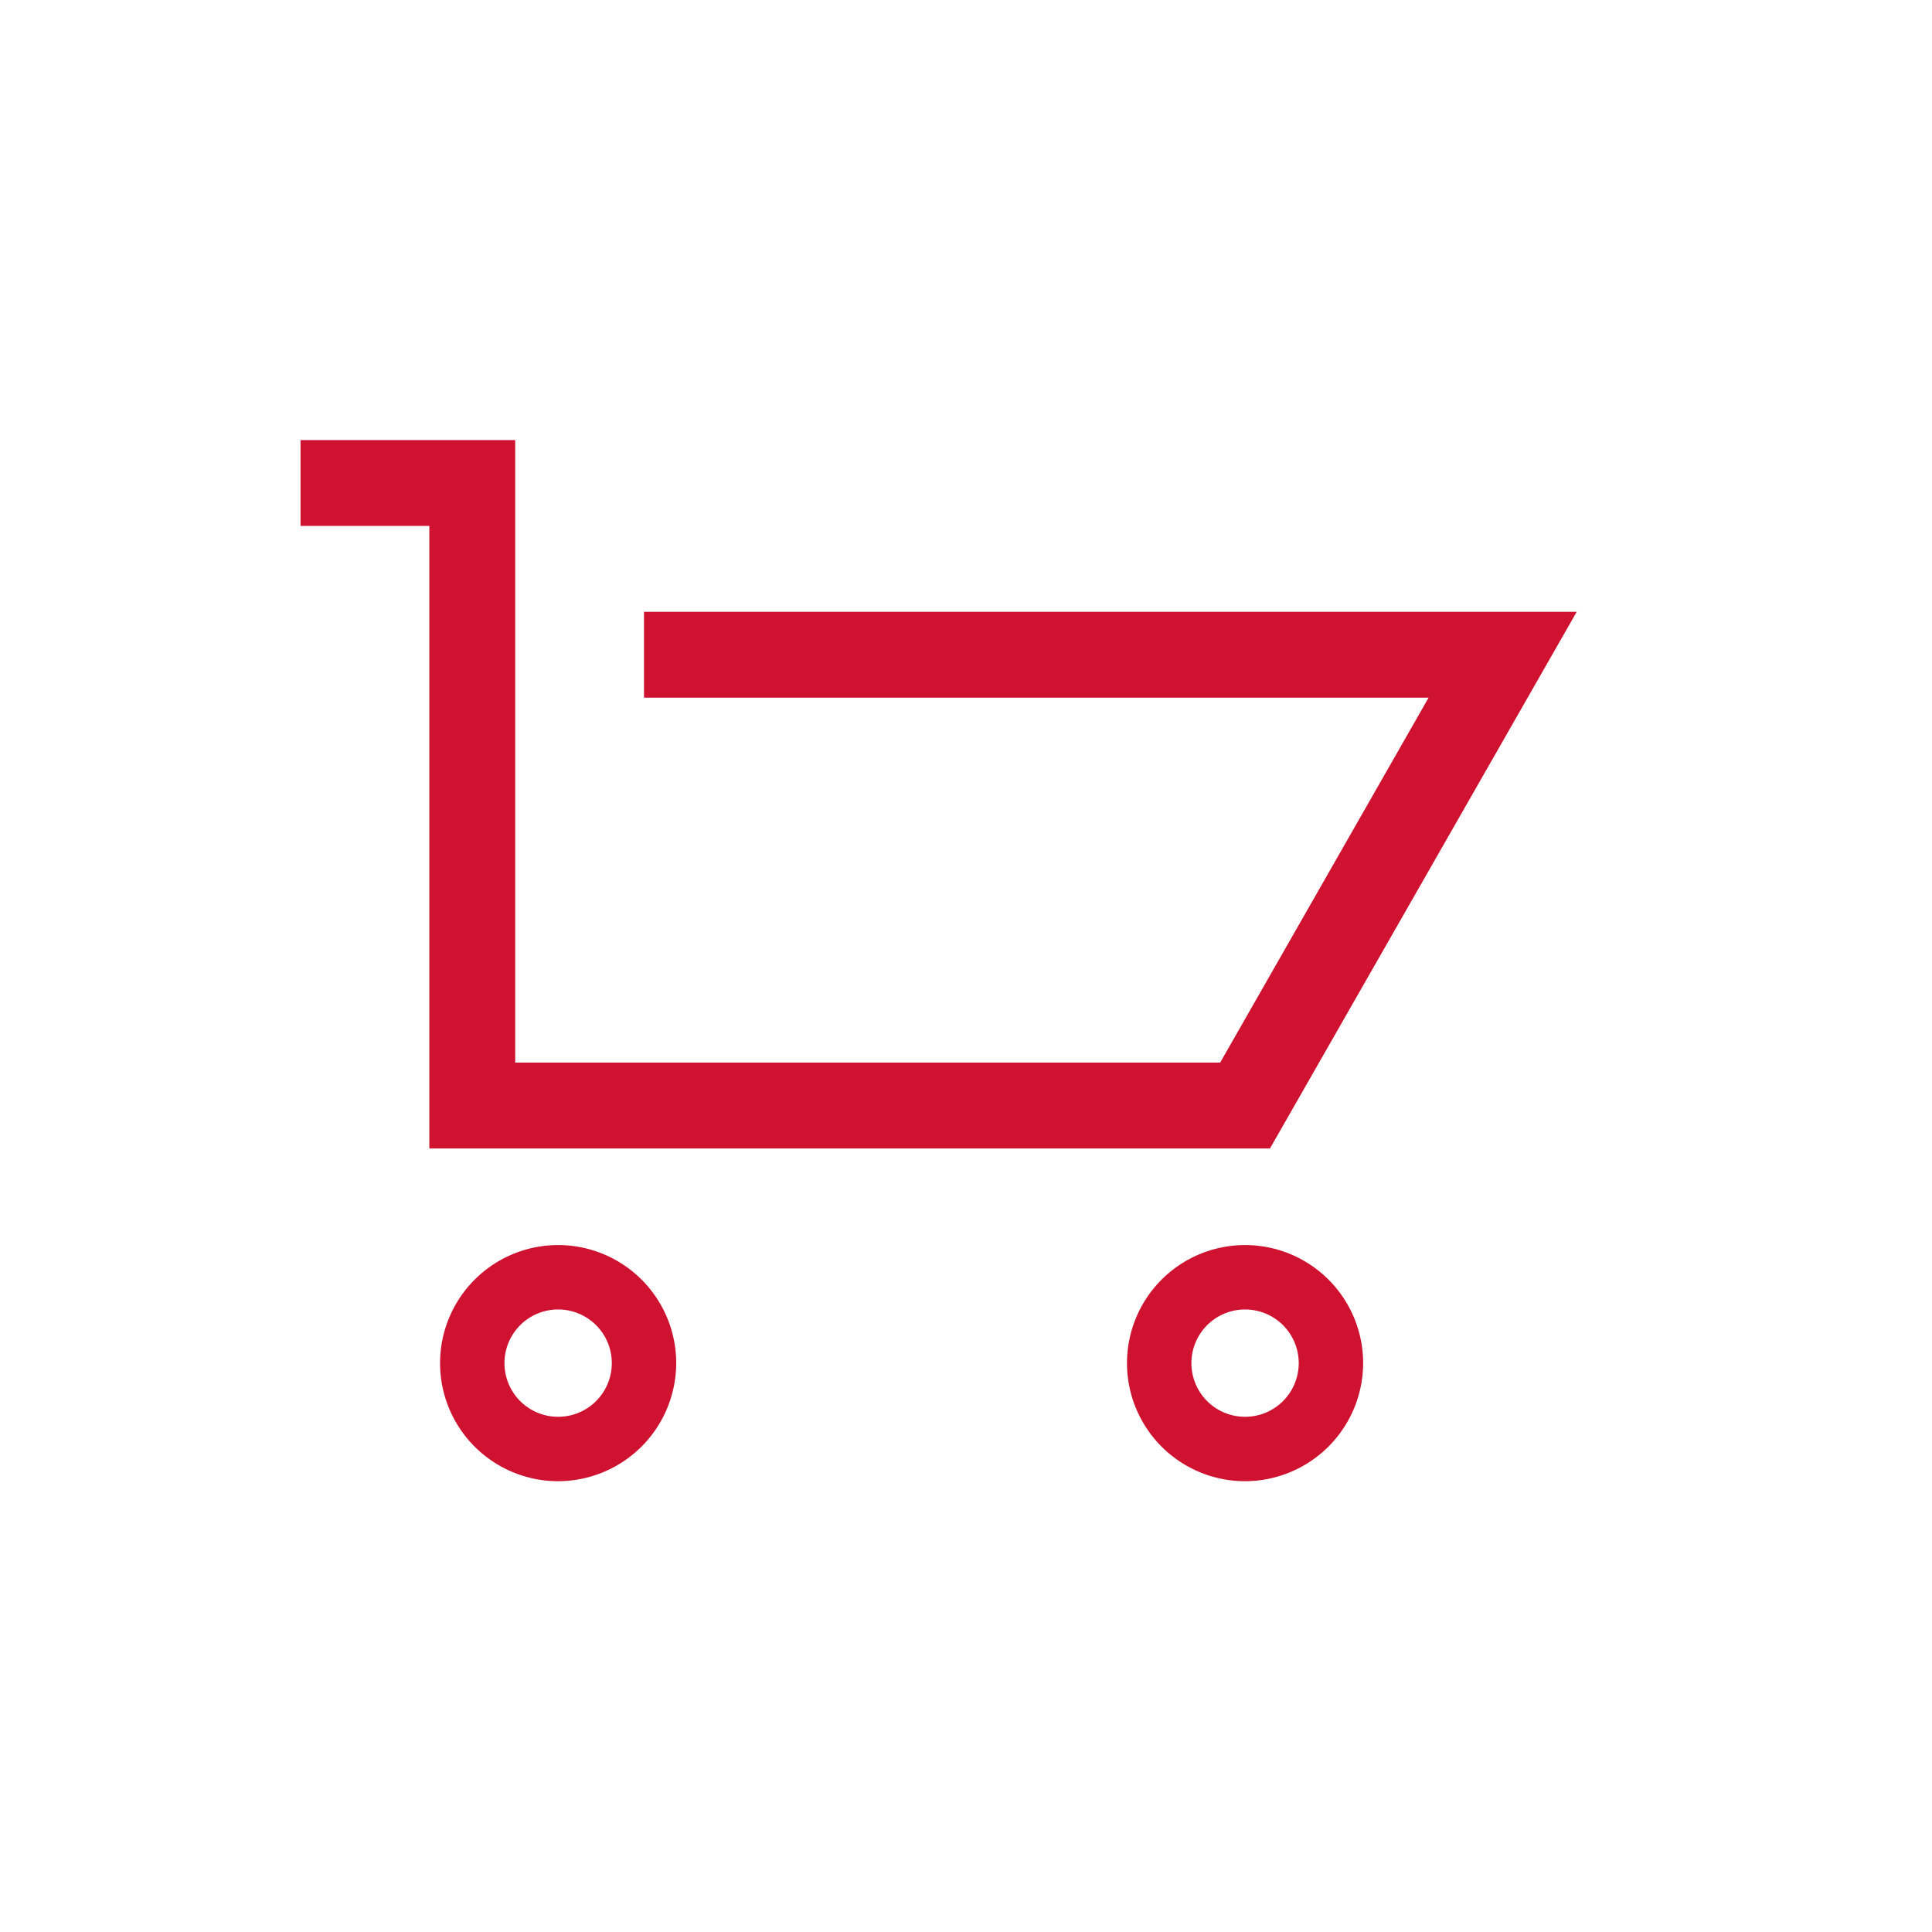 <?xml version="1.0" encoding="UTF-8"?>
<svg xmlns="http://www.w3.org/2000/svg" id="reingezeichnet" viewBox="0 0 90 90">
  <defs>
    <style>.cls-1{fill:#ce1230;}</style>
  </defs>
  <path class="cls-1" d="M26,69a5.5,5.5,0,1,1,5.5-5.5A5.51,5.51,0,0,1,26,69Zm0-8a2.5,2.5,0,1,0,2.5,2.5A2.5,2.5,0,0,0,26,61Z"></path>
  <path class="cls-1" d="M58,69a5.5,5.5,0,1,1,5.5-5.5A5.51,5.51,0,0,1,58,69Zm0-8a2.5,2.5,0,1,0,2.5,2.5A2.5,2.5,0,0,0,58,61Z"></path>
  <polygon class="cls-1" points="59.16 53.5 20 53.5 20 24.5 14 24.5 14 20.5 24 20.5 24 49.5 56.84 49.5 66.55 32.5 30 32.5 30 28.5 73.45 28.5 59.16 53.5"></polygon>
</svg>
